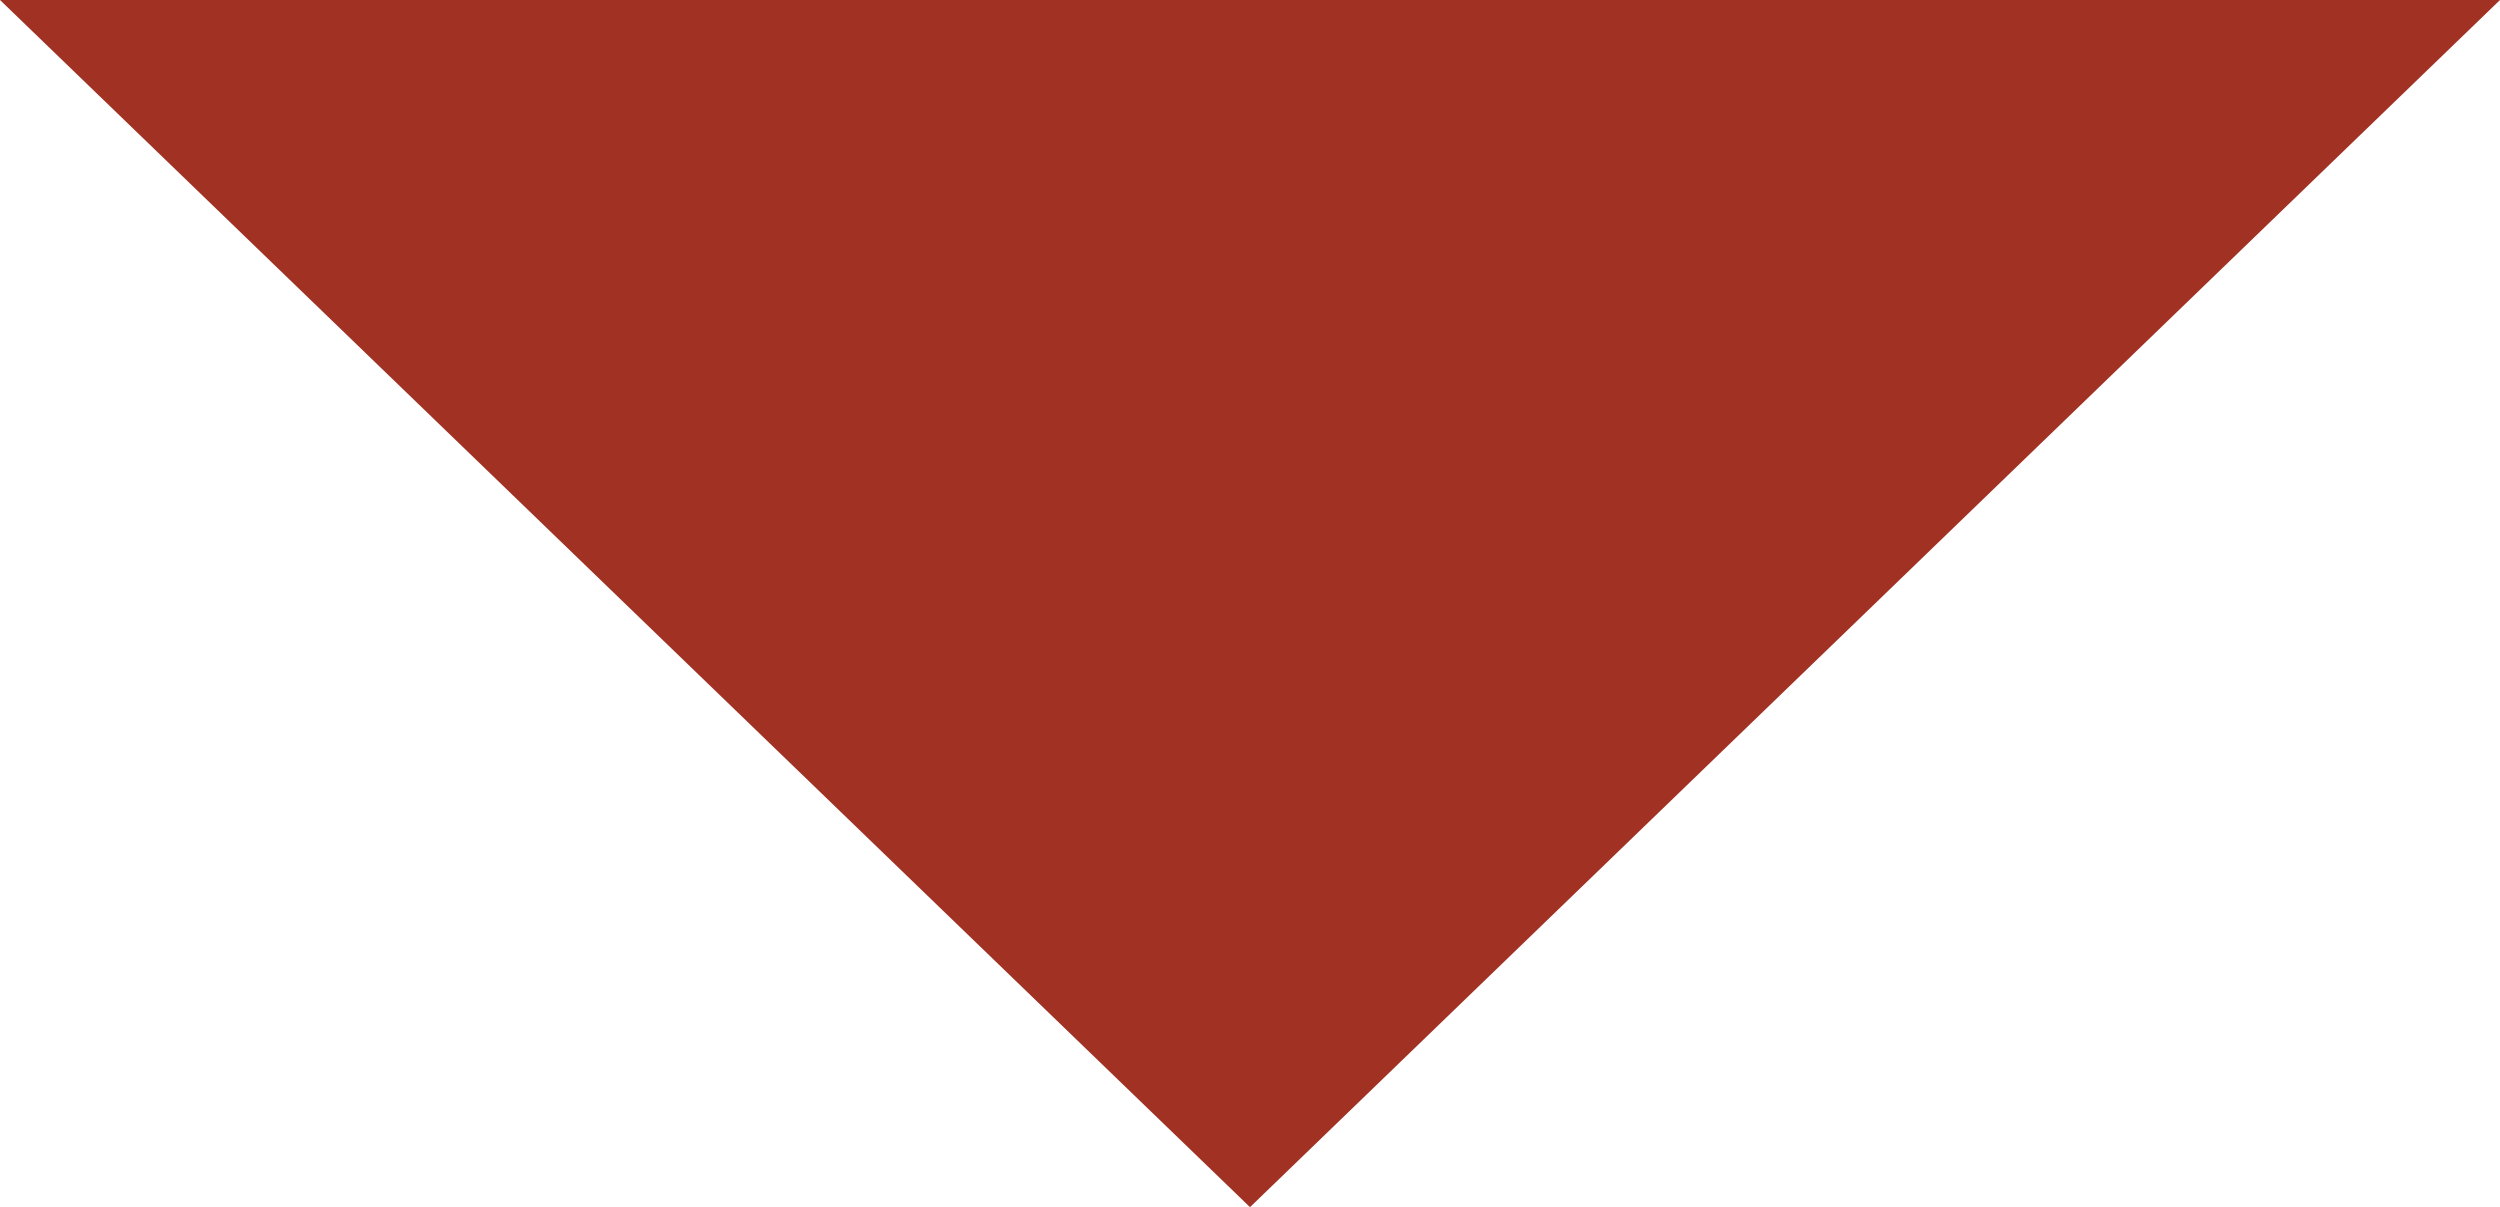 <!-- Generator: Adobe Illustrator 21.1.0, SVG Export Plug-In  -->
<svg version="1.1"
	 xmlns="http://www.w3.org/2000/svg" xmlns:xlink="http://www.w3.org/1999/xlink" xmlns:a="http://ns.adobe.com/AdobeSVGViewerExtensions/3.0/"
	 x="0px" y="0px" width="85px" height="41.043px" viewBox="0 0 85 41.043" style="enable-background:new 0 0 85 41.043;"
	 xml:space="preserve">
<style type="text/css">
	.st0{fill:#A03123;}
</style>
<defs>
</defs>
<polygon class="st0" points="42.5,41.043 85,0 0,0 "/>
</svg>